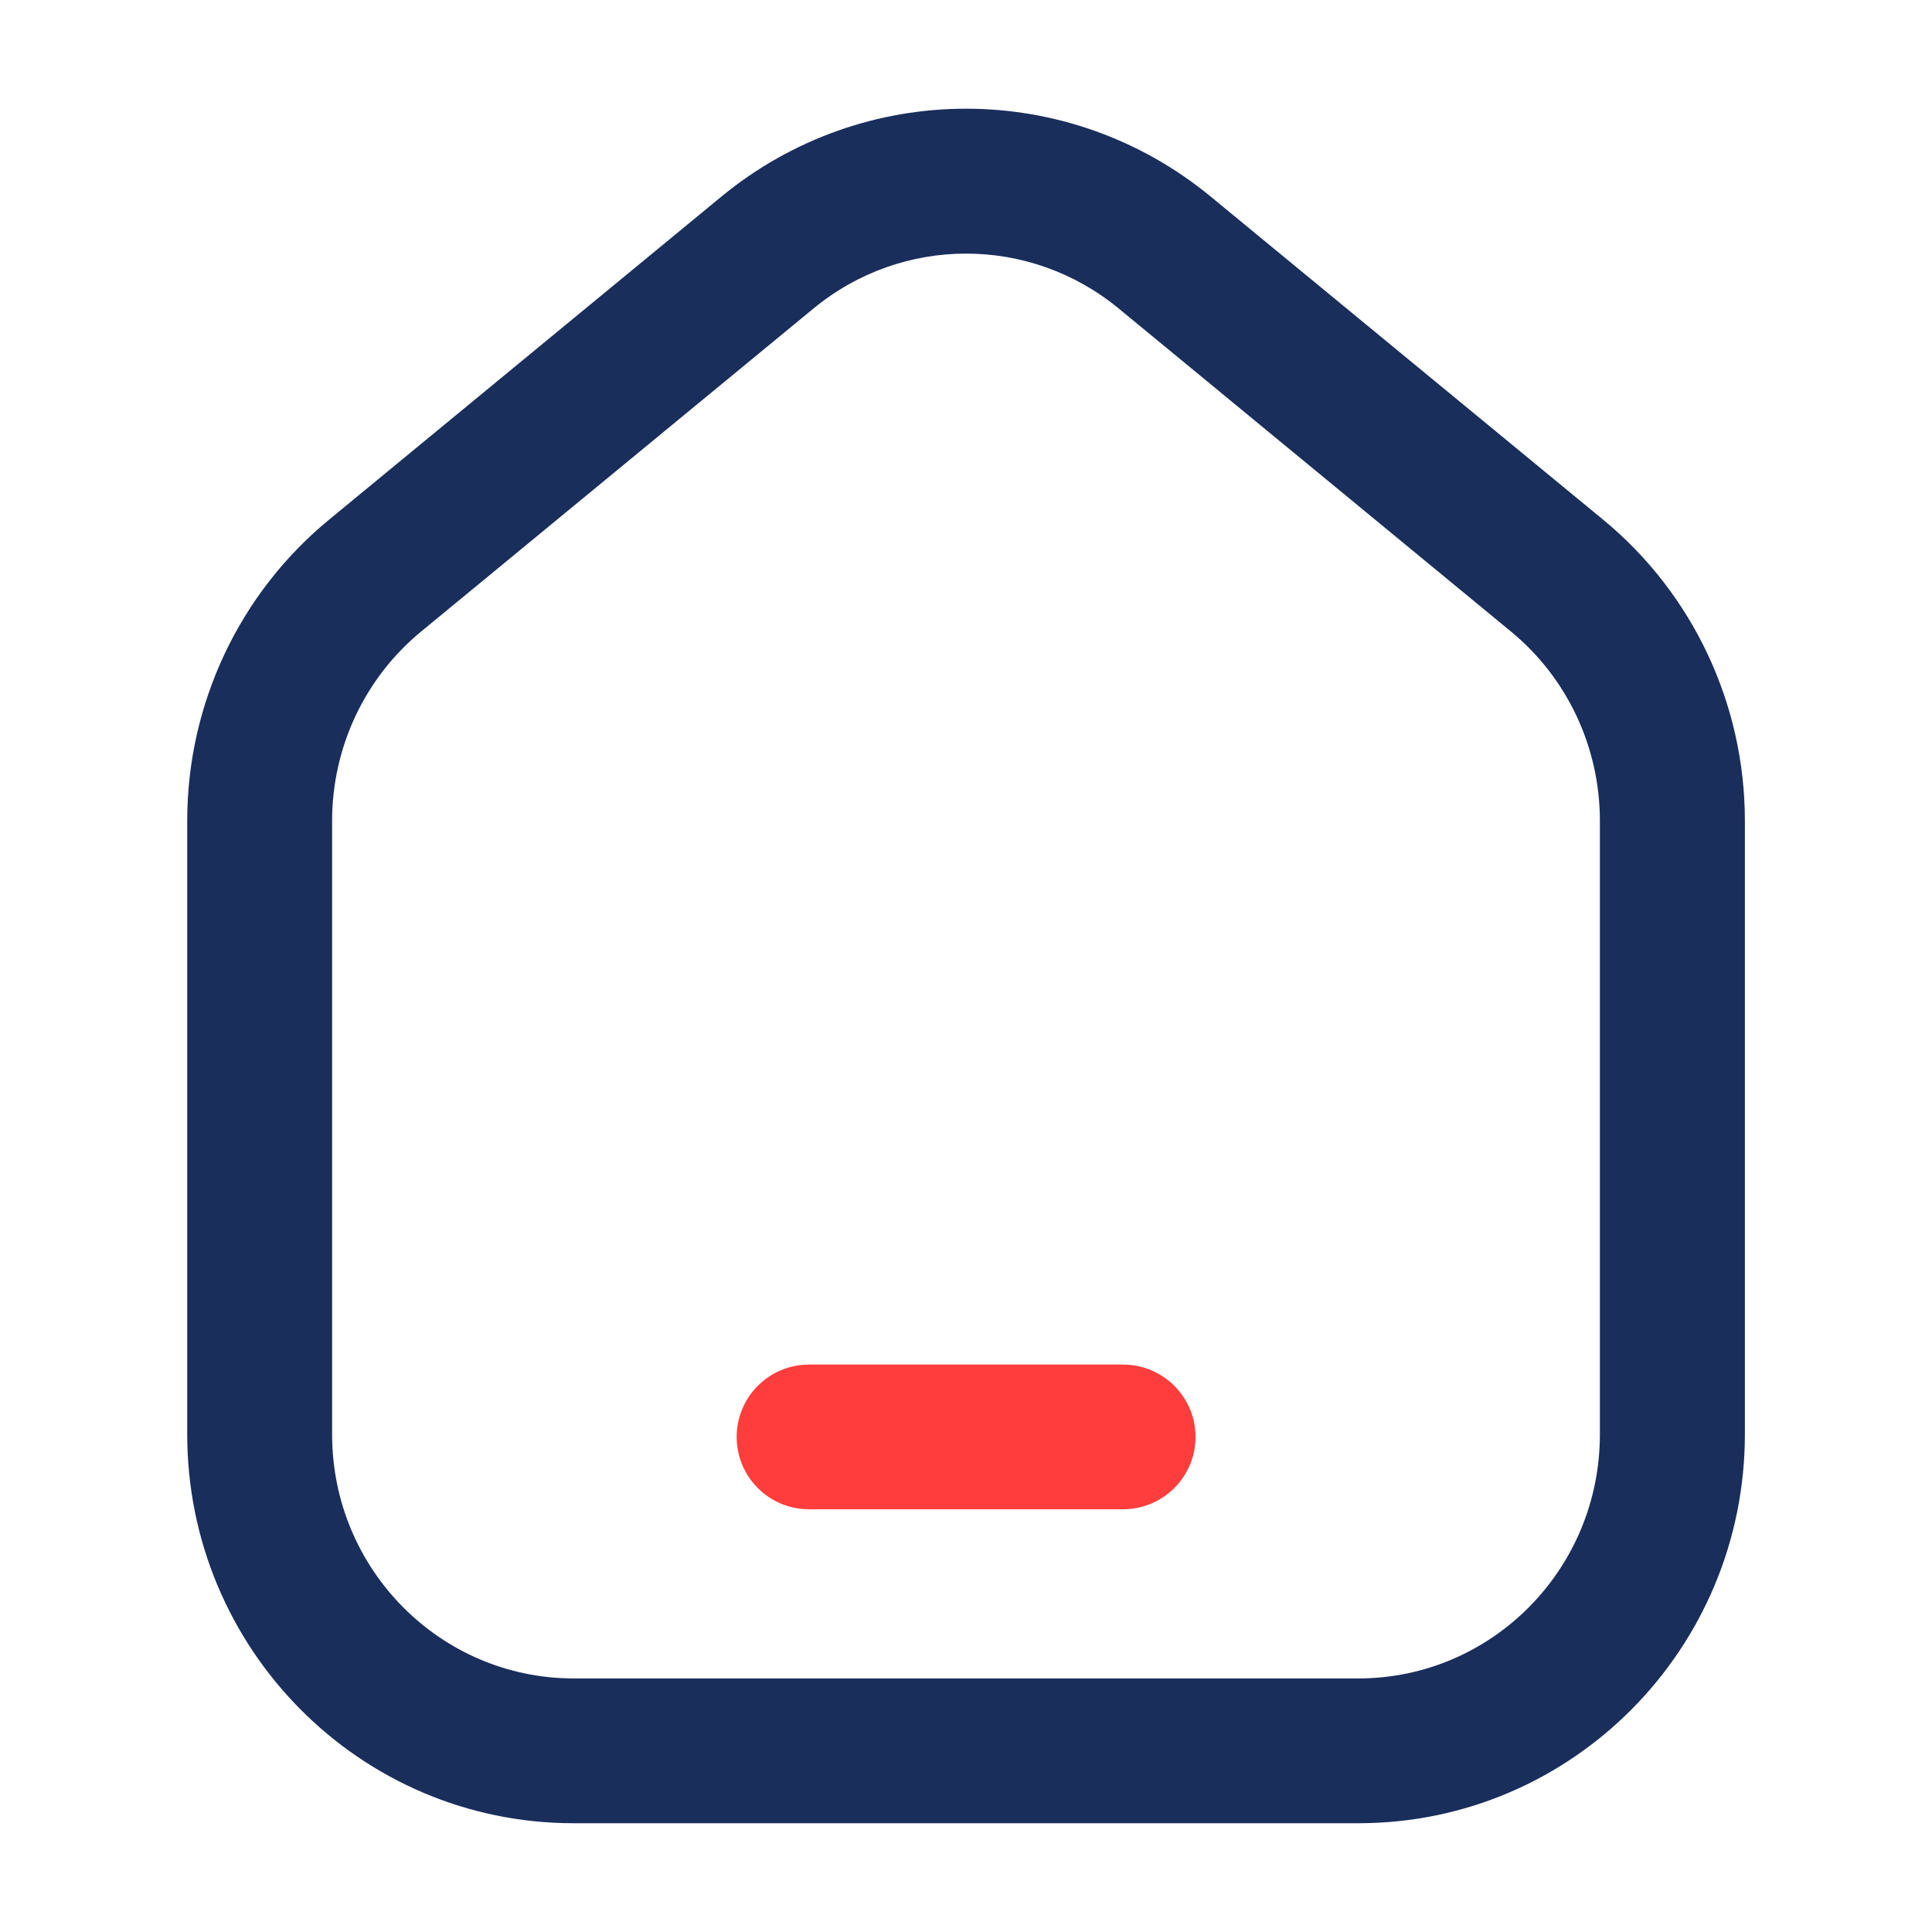 <svg width="20" height="20" viewBox="0 0 20 20" fill="none" xmlns="http://www.w3.org/2000/svg">
<path d="M16.562 8.497C16.562 7.736 16.224 7.017 15.642 6.538L11.58 3.193C10.66 2.436 9.341 2.436 8.422 3.193L4.359 6.538C3.777 7.017 3.438 7.736 3.438 8.497V14.848C3.438 16.25 4.563 17.375 5.938 17.375H14.062C15.437 17.375 16.562 16.25 16.562 14.848V8.497ZM18.063 14.848C18.062 17.066 16.277 18.874 14.062 18.874H5.938C3.723 18.874 1.939 17.066 1.938 14.848V8.497C1.938 7.29 2.476 6.145 3.406 5.38L7.468 2.035C8.942 0.822 11.06 0.822 12.533 2.035L16.596 5.38C17.525 6.145 18.063 7.29 18.063 8.497V14.848Z" fill="#1A2E5C"/>
<path d="M11.625 14.126C12.039 14.126 12.376 14.461 12.376 14.875C12.376 15.289 12.039 15.624 11.625 15.624H8.375C7.961 15.624 7.626 15.289 7.626 14.875C7.626 14.461 7.961 14.126 8.375 14.126H11.625Z" fill="#FF3D3C"/>
</svg>
